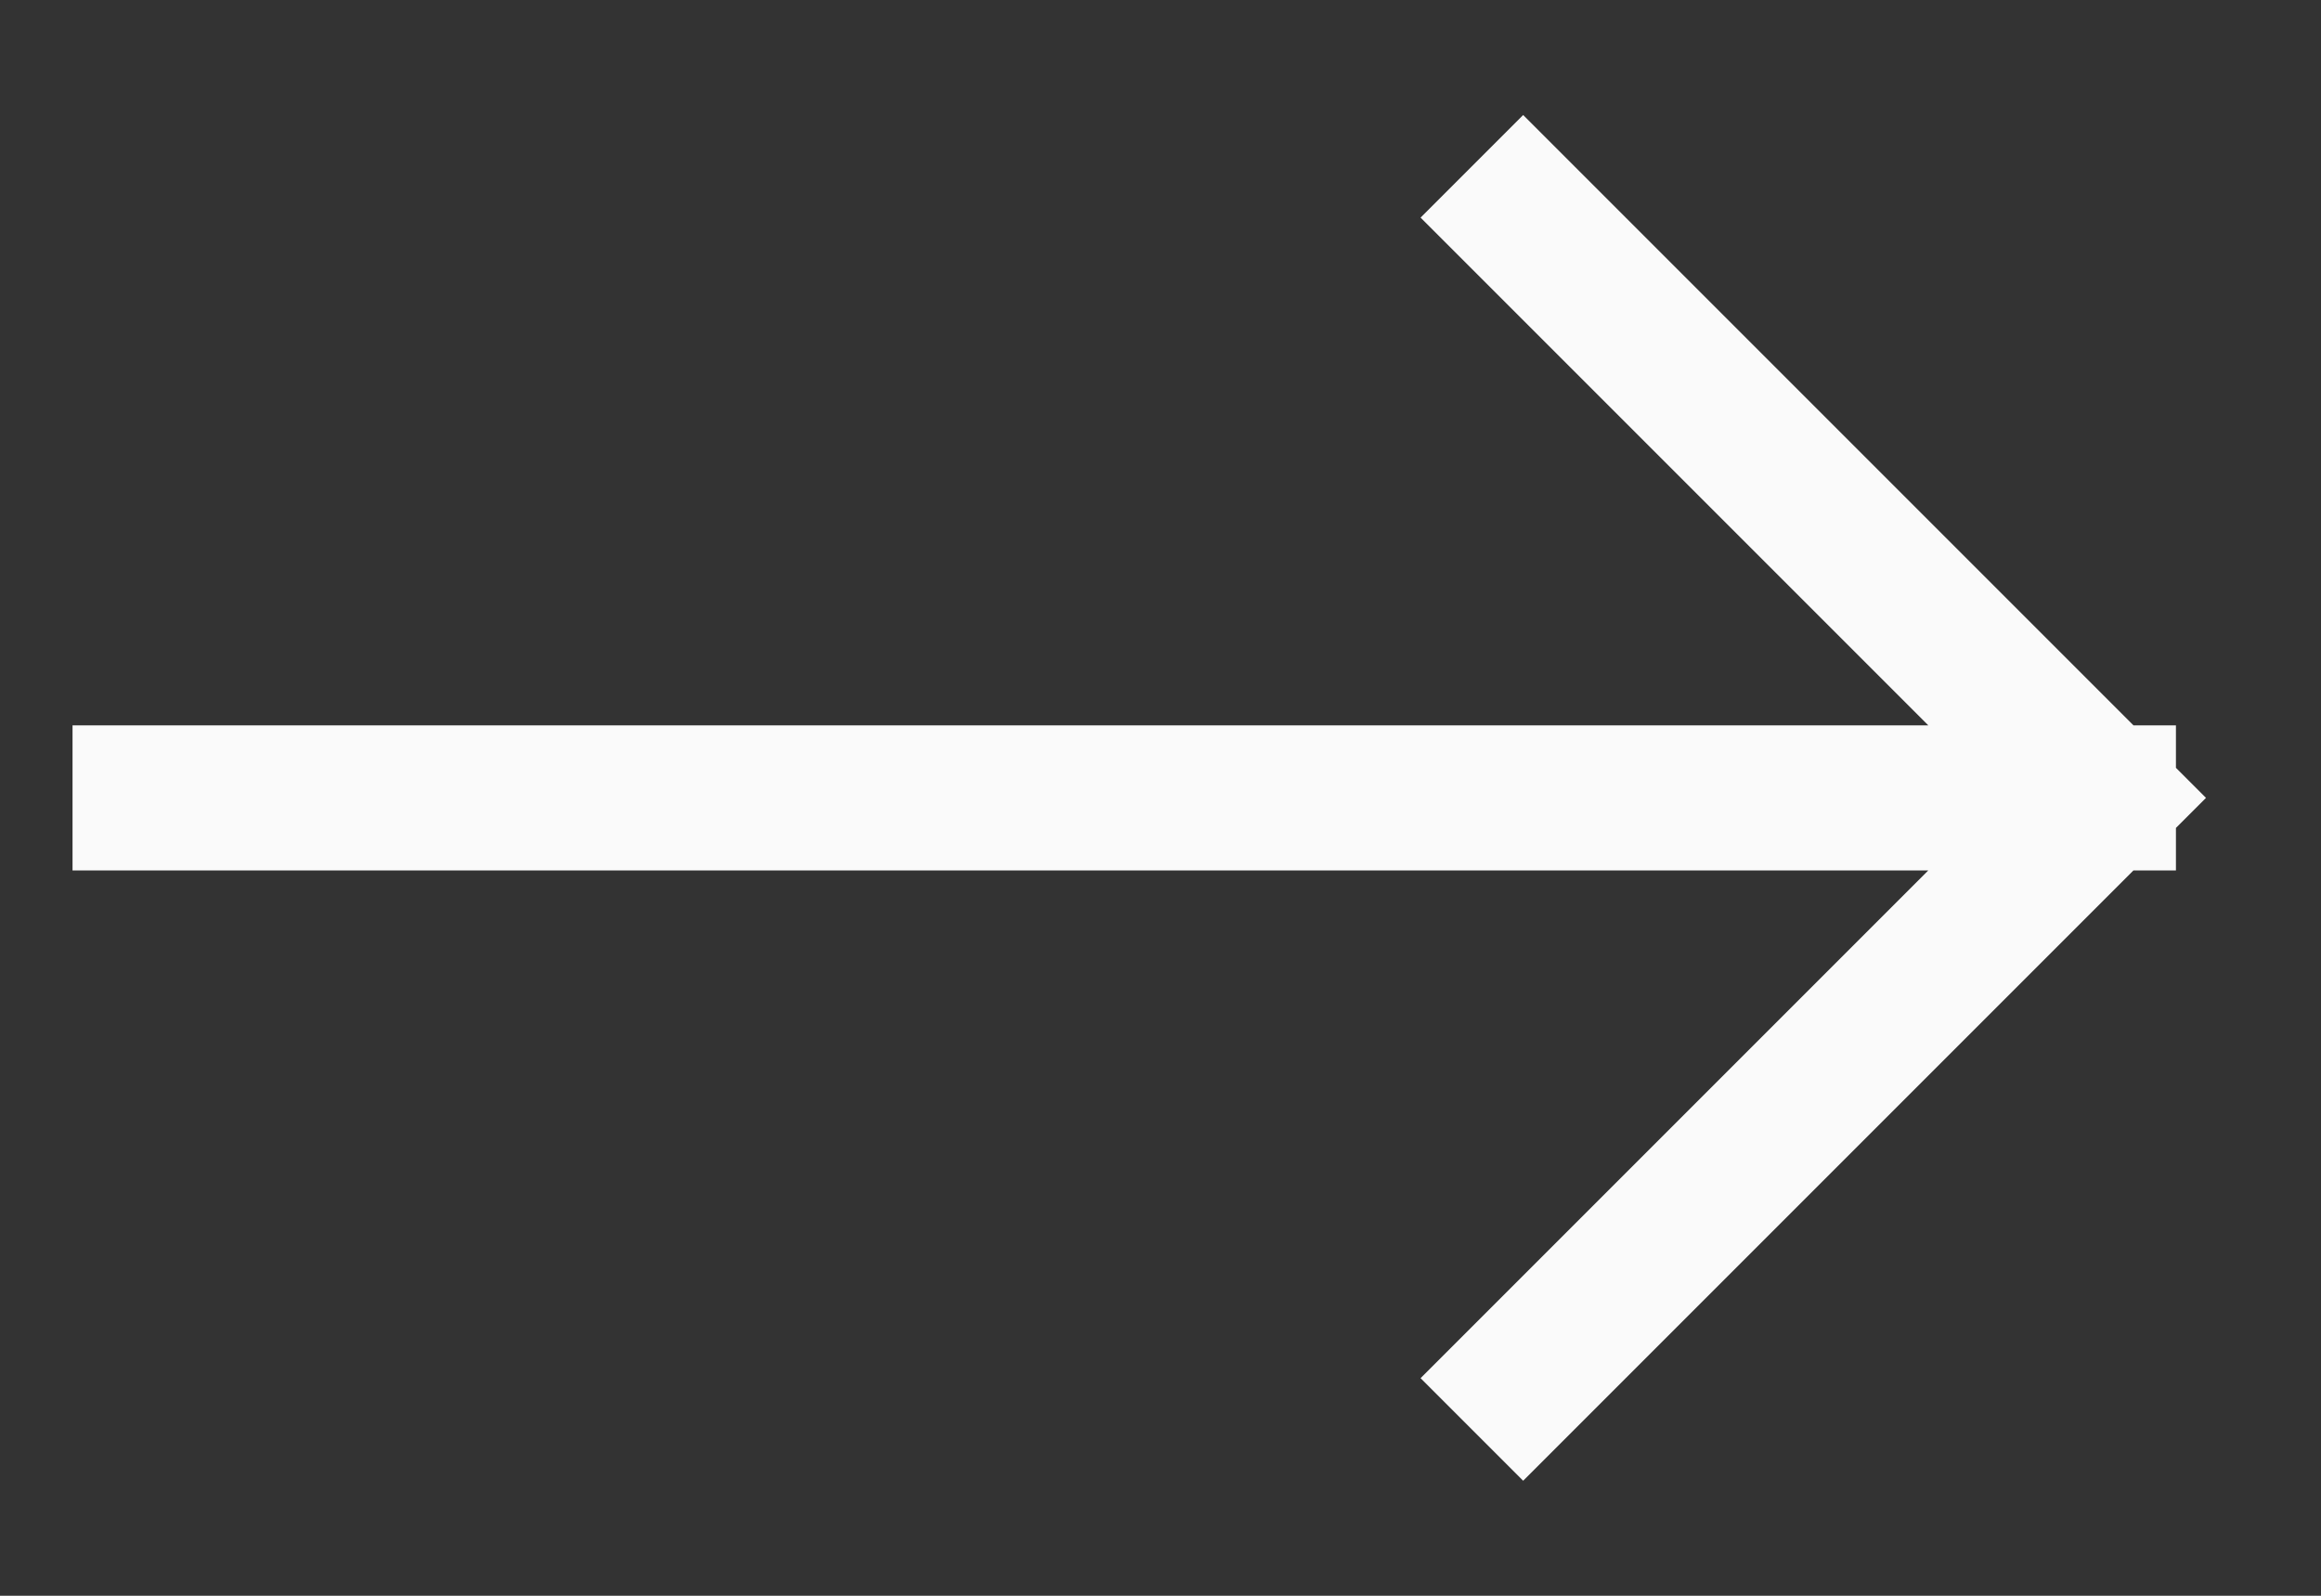 <svg width="16" height="11" viewBox="0 0 16 11" fill="none" xmlns="http://www.w3.org/2000/svg">
<rect x="0" y="0" width="16" height="11" fill="#333333" stroke="none"/>
<path d="M1 5.5H14.5M14.5 5.5L10.5 1.5M14.5 5.5L10.5 9.5" stroke="#FAFAFA" stroke-linecap="square"/>
</svg>

